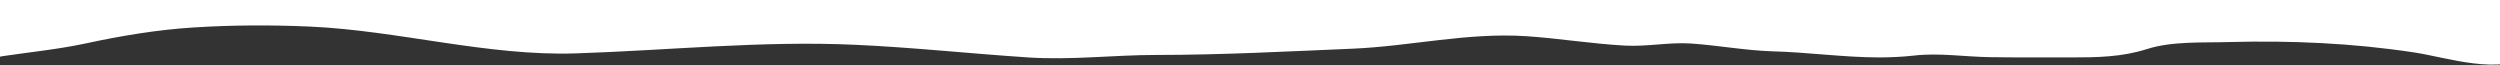 <?xml version="1.0" encoding="utf-8"?>
<!-- Generator: Adobe Illustrator 17.0.0, SVG Export Plug-In . SVG Version: 6.00 Build 0)  -->
<!DOCTYPE svg PUBLIC "-//W3C//DTD SVG 1.0//EN" "http://www.w3.org/TR/2001/REC-SVG-20010904/DTD/svg10.dtd">
<svg version="1.0" id="圖層_1" xmlns:x="http://ns.adobe.com/Extensibility/1.0/" xmlns:i="http://ns.adobe.com/AdobeIllustrator/10.0/" xmlns:graph="http://ns.adobe.com/Graphs/1.0/"
	 xmlns="http://www.w3.org/2000/svg" xmlns:xlink="http://www.w3.org/1999/xlink" x="0px" y="0px" width="1920px" height="50px"
	 viewBox="0 0 1920 50" enable-background="new 0 0 1920 50" xml:space="preserve">
<rect x="0" y="0" width="1920" height="50" fill="#333333" stroke="none"/>
<path fill="#FFFFFF" d="M1442.5,44.1c9.1,0,18.2-0.4,27.3-1.4c19.1-2.3,39.8,1,59,1.2c20.6,0.3,41.2,0.2,61.9,0.2
	c20,0,39-0.3,58.1-6.4c19.4-6.2,42.5-4.8,62.8-5.4c47.7-1.3,95.5,0.8,142.7,8c25.4,3.9,66.1,17.9,89.8,1.7
	c21.8-14.9,13.9-48.5,14.3-70.9c0.7-39.9,1.3-80-4.1-119.6c-2.8-20.7-3-45-11.3-64.5c-24.4,0.1-48.2-0.3-72.8-2.2
	c-90.3-7.1-179.8-24.8-269.3-38.1c-149.2-22.2-298-32.6-448.6-40c-126.7-6.2-254.2-17.3-380.6-2.3c-86.3,10.2-172.4,13.7-259.3,16.7
	c-64.9,2.2-129.6,1.5-194.5,5.8c-56.1,3.7-113.1,1.5-168.9,7.7c-42.7,4.8-85.4,11.7-127.7,19c-9.8,1.7-20.8,1.2-27.8,8.7
	c-16.4,17.7-11.1,66-13.1,87.4c-3.2,34-2.6,71.1-10.5,104.2c-3.9,16.3-8.8,32.8-9,49.6c-0.1,9.2,0,40.4,7.8,45.8
	c4.2,2.9,28.2-5.4,32.8-6.1C23,40,44.7,37.9,66.1,33.3c26.8-5.8,55.1-10.5,82.5-12.2c29.8-1.9,59.4-2,89.2-0.7
	c67.9,3,136.4,22.8,204.3,20.6c71.3-2.3,143.3-9.9,214.8-6.6c44.3,2,88.4,6.8,132.7,9.7c33,2.2,65.7-1.9,98.5-1.9
	c50.2,0,100.4-2.7,150.5-4.8c44.9-1.9,88.4-12.6,133.8-9.6c25,1.7,50,5.8,75.2,7.2c17.3,1,34-2.7,50.9-1.6c20.9,1.4,41.4,5.3,62.4,6
	C1388.3,40.1,1415.4,44,1442.5,44.1z"/>
</svg>
